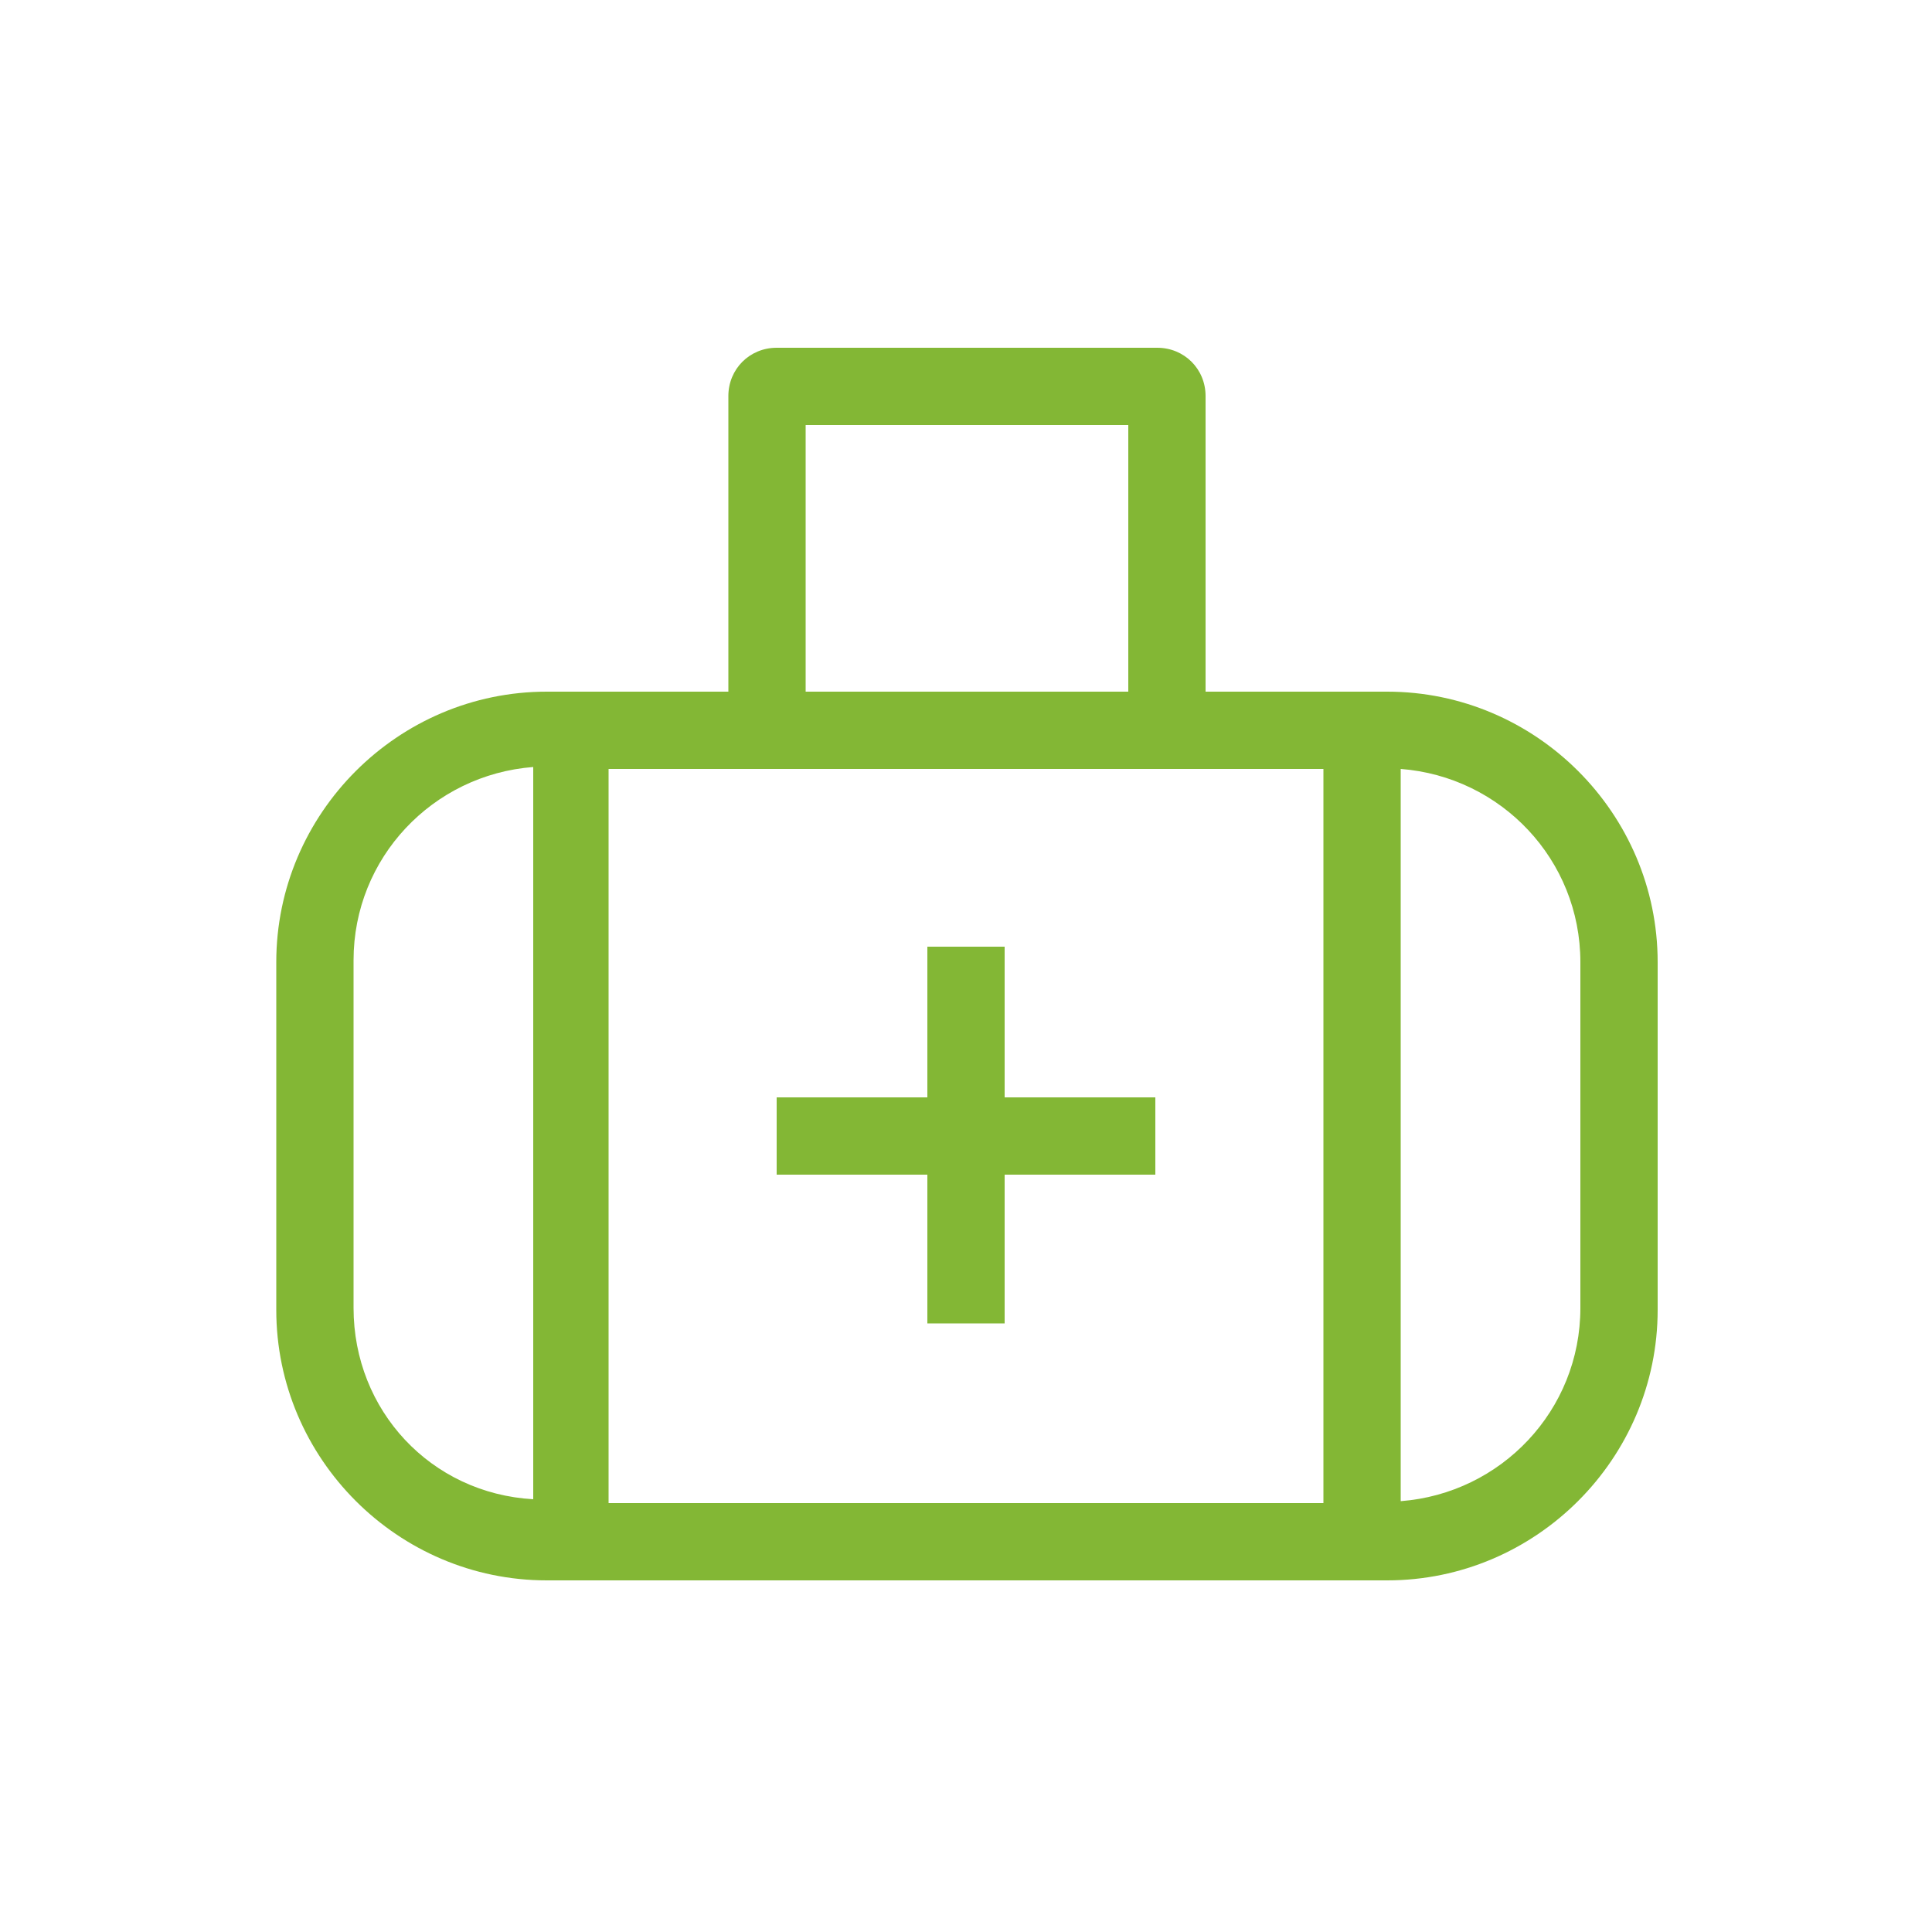 <!DOCTYPE svg PUBLIC "-//W3C//DTD SVG 1.1//EN" "http://www.w3.org/Graphics/SVG/1.1/DTD/svg11.dtd">
<!-- Uploaded to: SVG Repo, www.svgrepo.com, Transformed by: SVG Repo Mixer Tools -->
<svg fill="#83B735" width="800px" height="800px" viewBox="0 0 100 100" enable-background="new 0 0 100 100" id="Layer_1" version="1.1" xml:space="preserve" xmlns="http://www.w3.org/2000/svg" xmlns:xlink="http://www.w3.org/1999/xlink">
<g id="SVGRepo_bgCarrier" stroke-width="0"/>
<g id="SVGRepo_tracerCarrier" stroke-linecap="round" stroke-linejoin="round"/>
<g id="SVGRepo_iconCarrier"> <g> <path d="M71.8,35.8h-9.4V20.5c0-1.4-1.1-2.5-2.5-2.5H40.2c-1.4,0-2.5,1.1-2.5,2.5v15.3h-9.4c-7.7,0-14,6.3-14,14v18 c0,7.7,6.3,14,14,14h43.5c7.7,0,14-6.3,14-14v-18C85.8,42.1,79.5,35.8,71.8,35.8z M31.5,39.8h37v38h-37V39.8z M41.7,22h16.7v13.8 H41.7V22z M18.3,67.7v-18c0-5.3,4.1-9.6,9.3-10v37.9C22.3,77.3,18.3,73,18.3,67.7z M81.8,67.7c0,5.3-4.1,9.6-9.3,10V39.8 c5.2,0.4,9.3,4.7,9.3,10V67.7z"/> <polygon points="59.8,56.8 52,56.8 52,49 48,49 48,56.8 40.2,56.8 40.2,60.8 48,60.8 48,68.5 52,68.5 52,60.8 59.8,60.8 "/> </g> </g>
</svg>